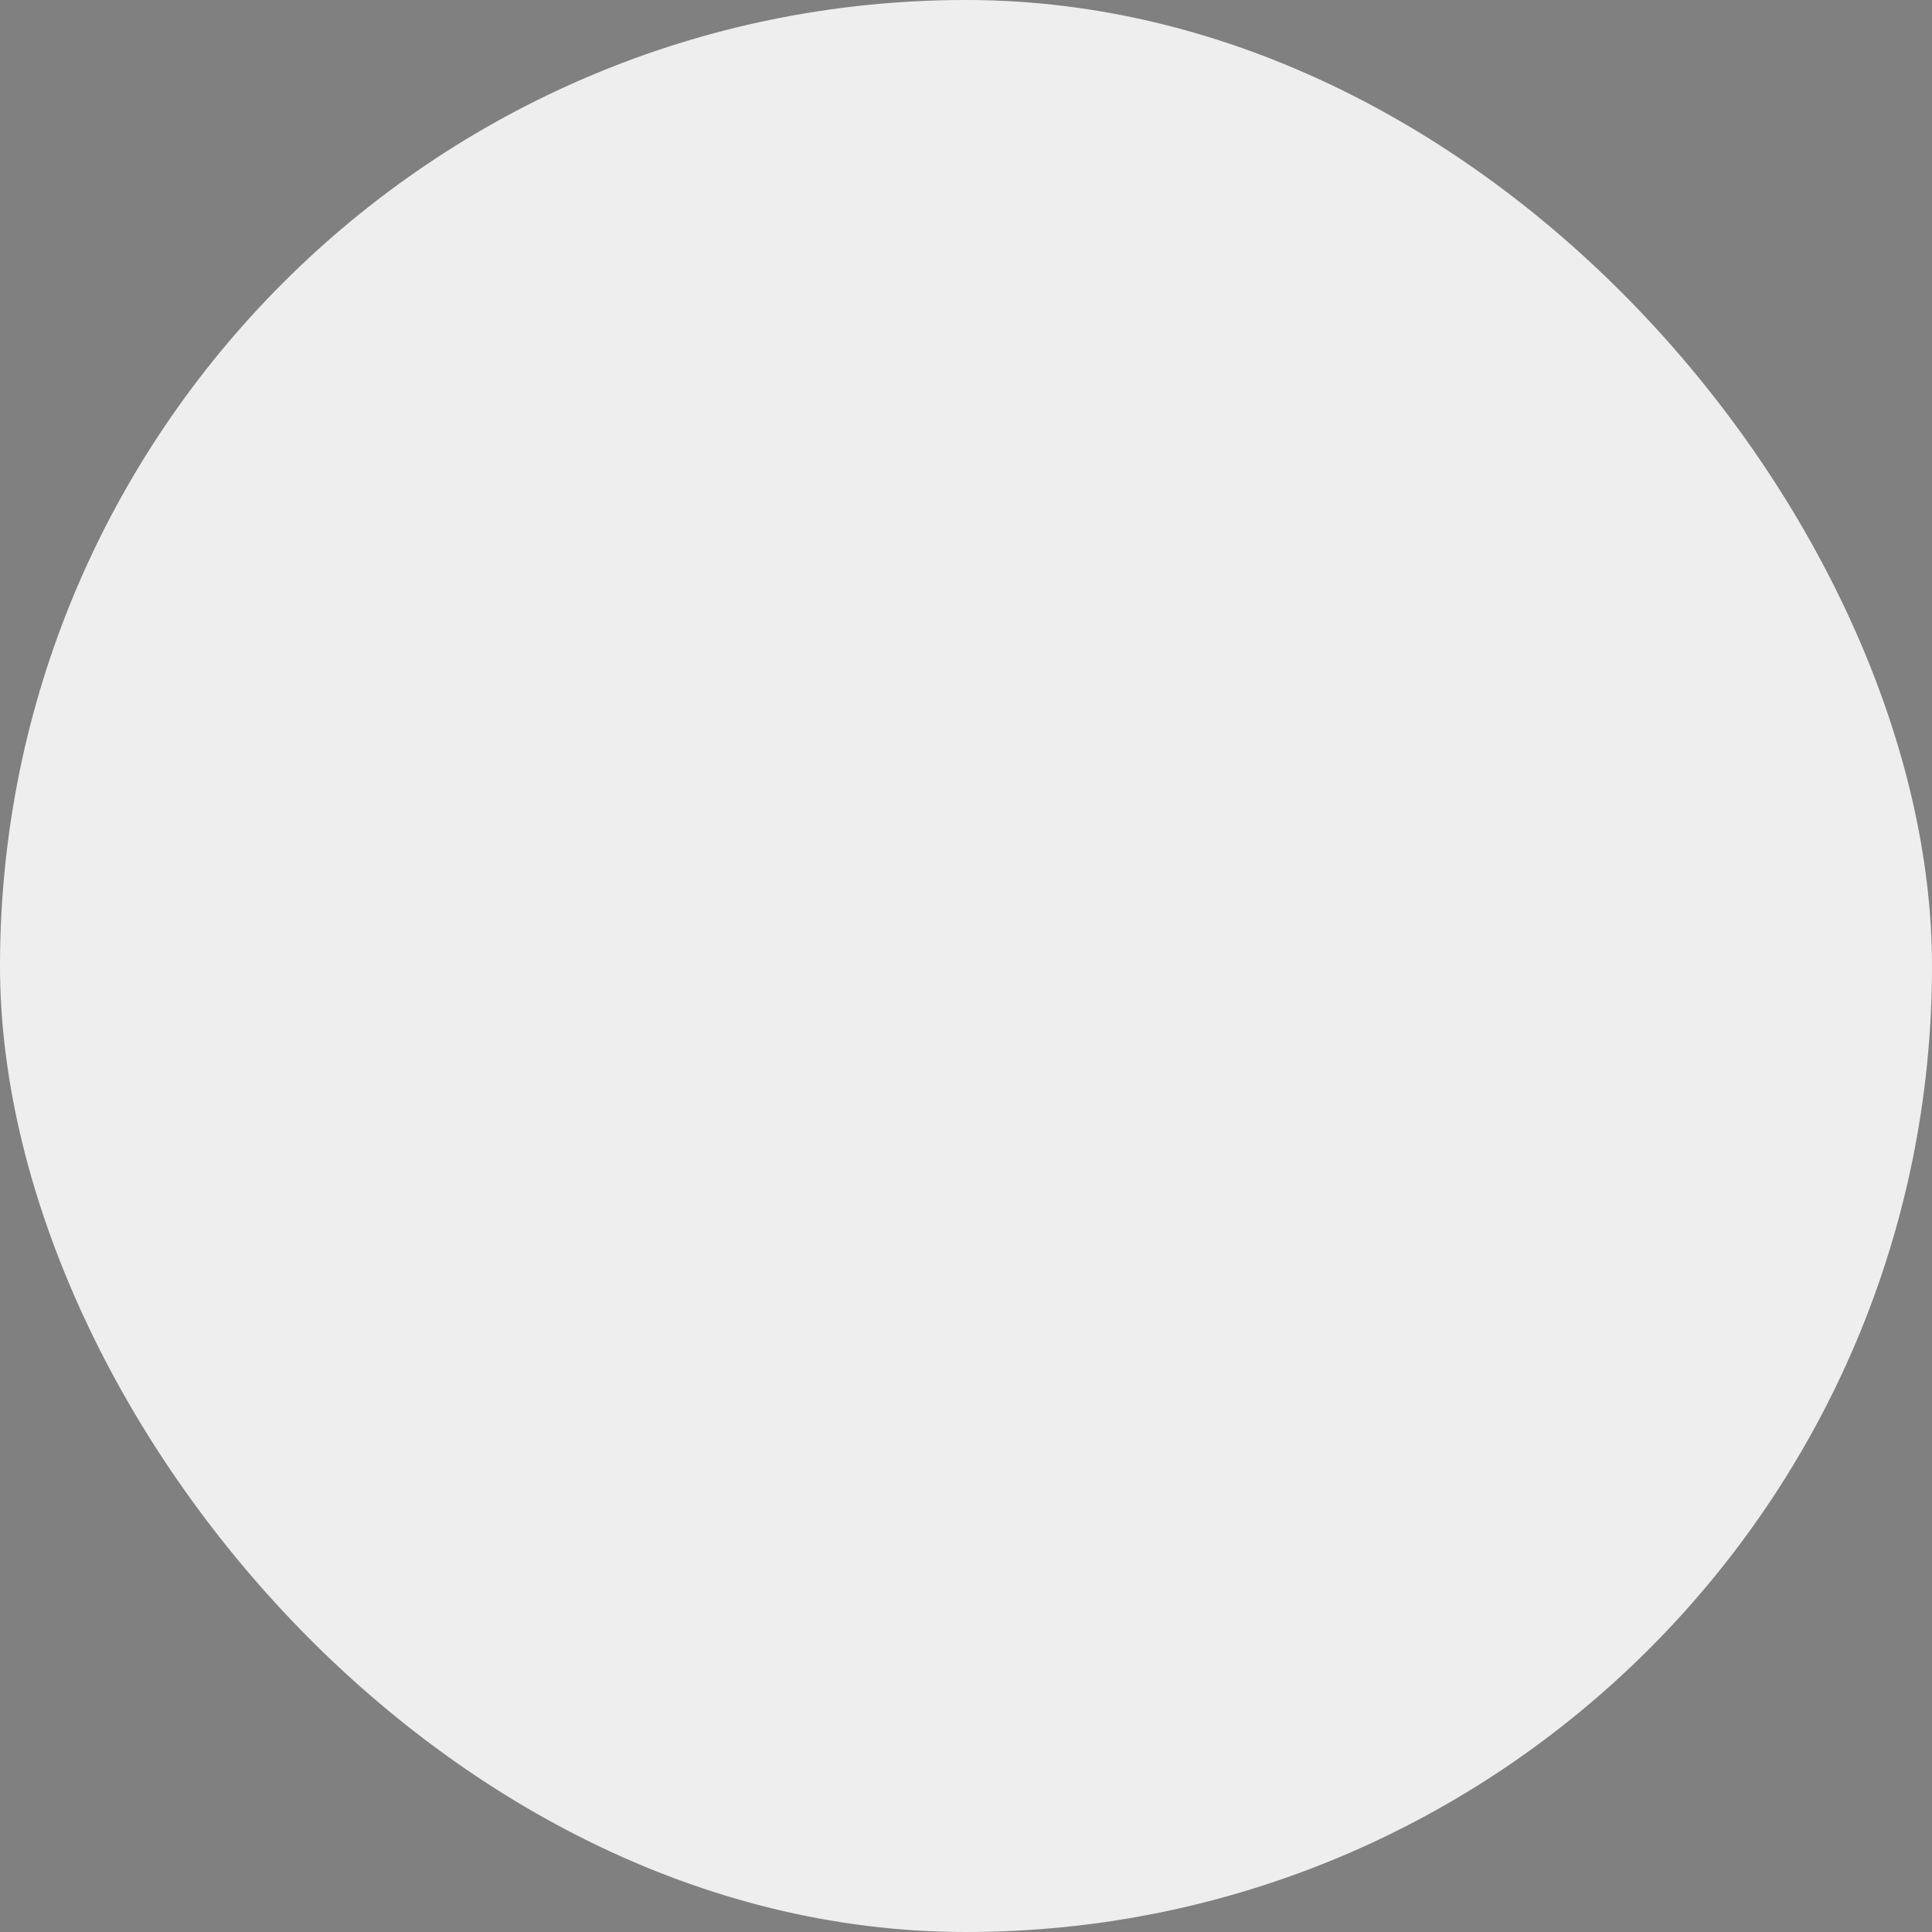 <?xml version="1.0" encoding="UTF-8"?> <svg xmlns="http://www.w3.org/2000/svg" viewBox="0 0 100 100" fill-rule="evenodd"><rect x="0" y="0" width="100" height="100" fill="#808080" stroke="none"/><rect x="0" y="0" width="100" height="100" fill="#eeeeee" rx="50" ry="50"></rect><g style="transform-origin: center center; transform: scale(0.8);"><path d="M91.867 23.462H74.813v-4.33c0-3.115-2.869-7.92-6.683-7.92H19.662c-.03 0-.059.007-.089.009-.03-.002-.058-.009-.089-.009-6.091 0-8.252 5.067-8.252 9.406v60.634c-.048.146-.08.3-.08.462s.032.316.08.462v9.625a1.5 1.5 0 0 0 1.5 1.5h47.476a1.5 1.5 0 0 0 1.5-1.5V42.604h11.604a1.5 1.5 0 0 0 1.5-1.5V26.462h17.054a1.5 1.5 0 0 0 .001-3zm-20.054-4.33v4.33H61.709v-2.844c0-2.993 3.421-6.406 6.421-6.406h.001c1.79 0 3.682 3.199 3.682 4.92zm-52.328-4.92c.03 0 .059-.007.089-.009.03.002.058.009.089.009H61.63c-1.748 1.764-2.92 4.095-2.92 6.406v59.596H14.233V20.618c0-1.926.512-6.406 5.252-6.406zm-5.252 76.089v-7.087h44.476v7.087H14.233zm57.58-50.697H61.709V26.462h10.104v13.142z" fill="#111111"></path></g></svg> 
